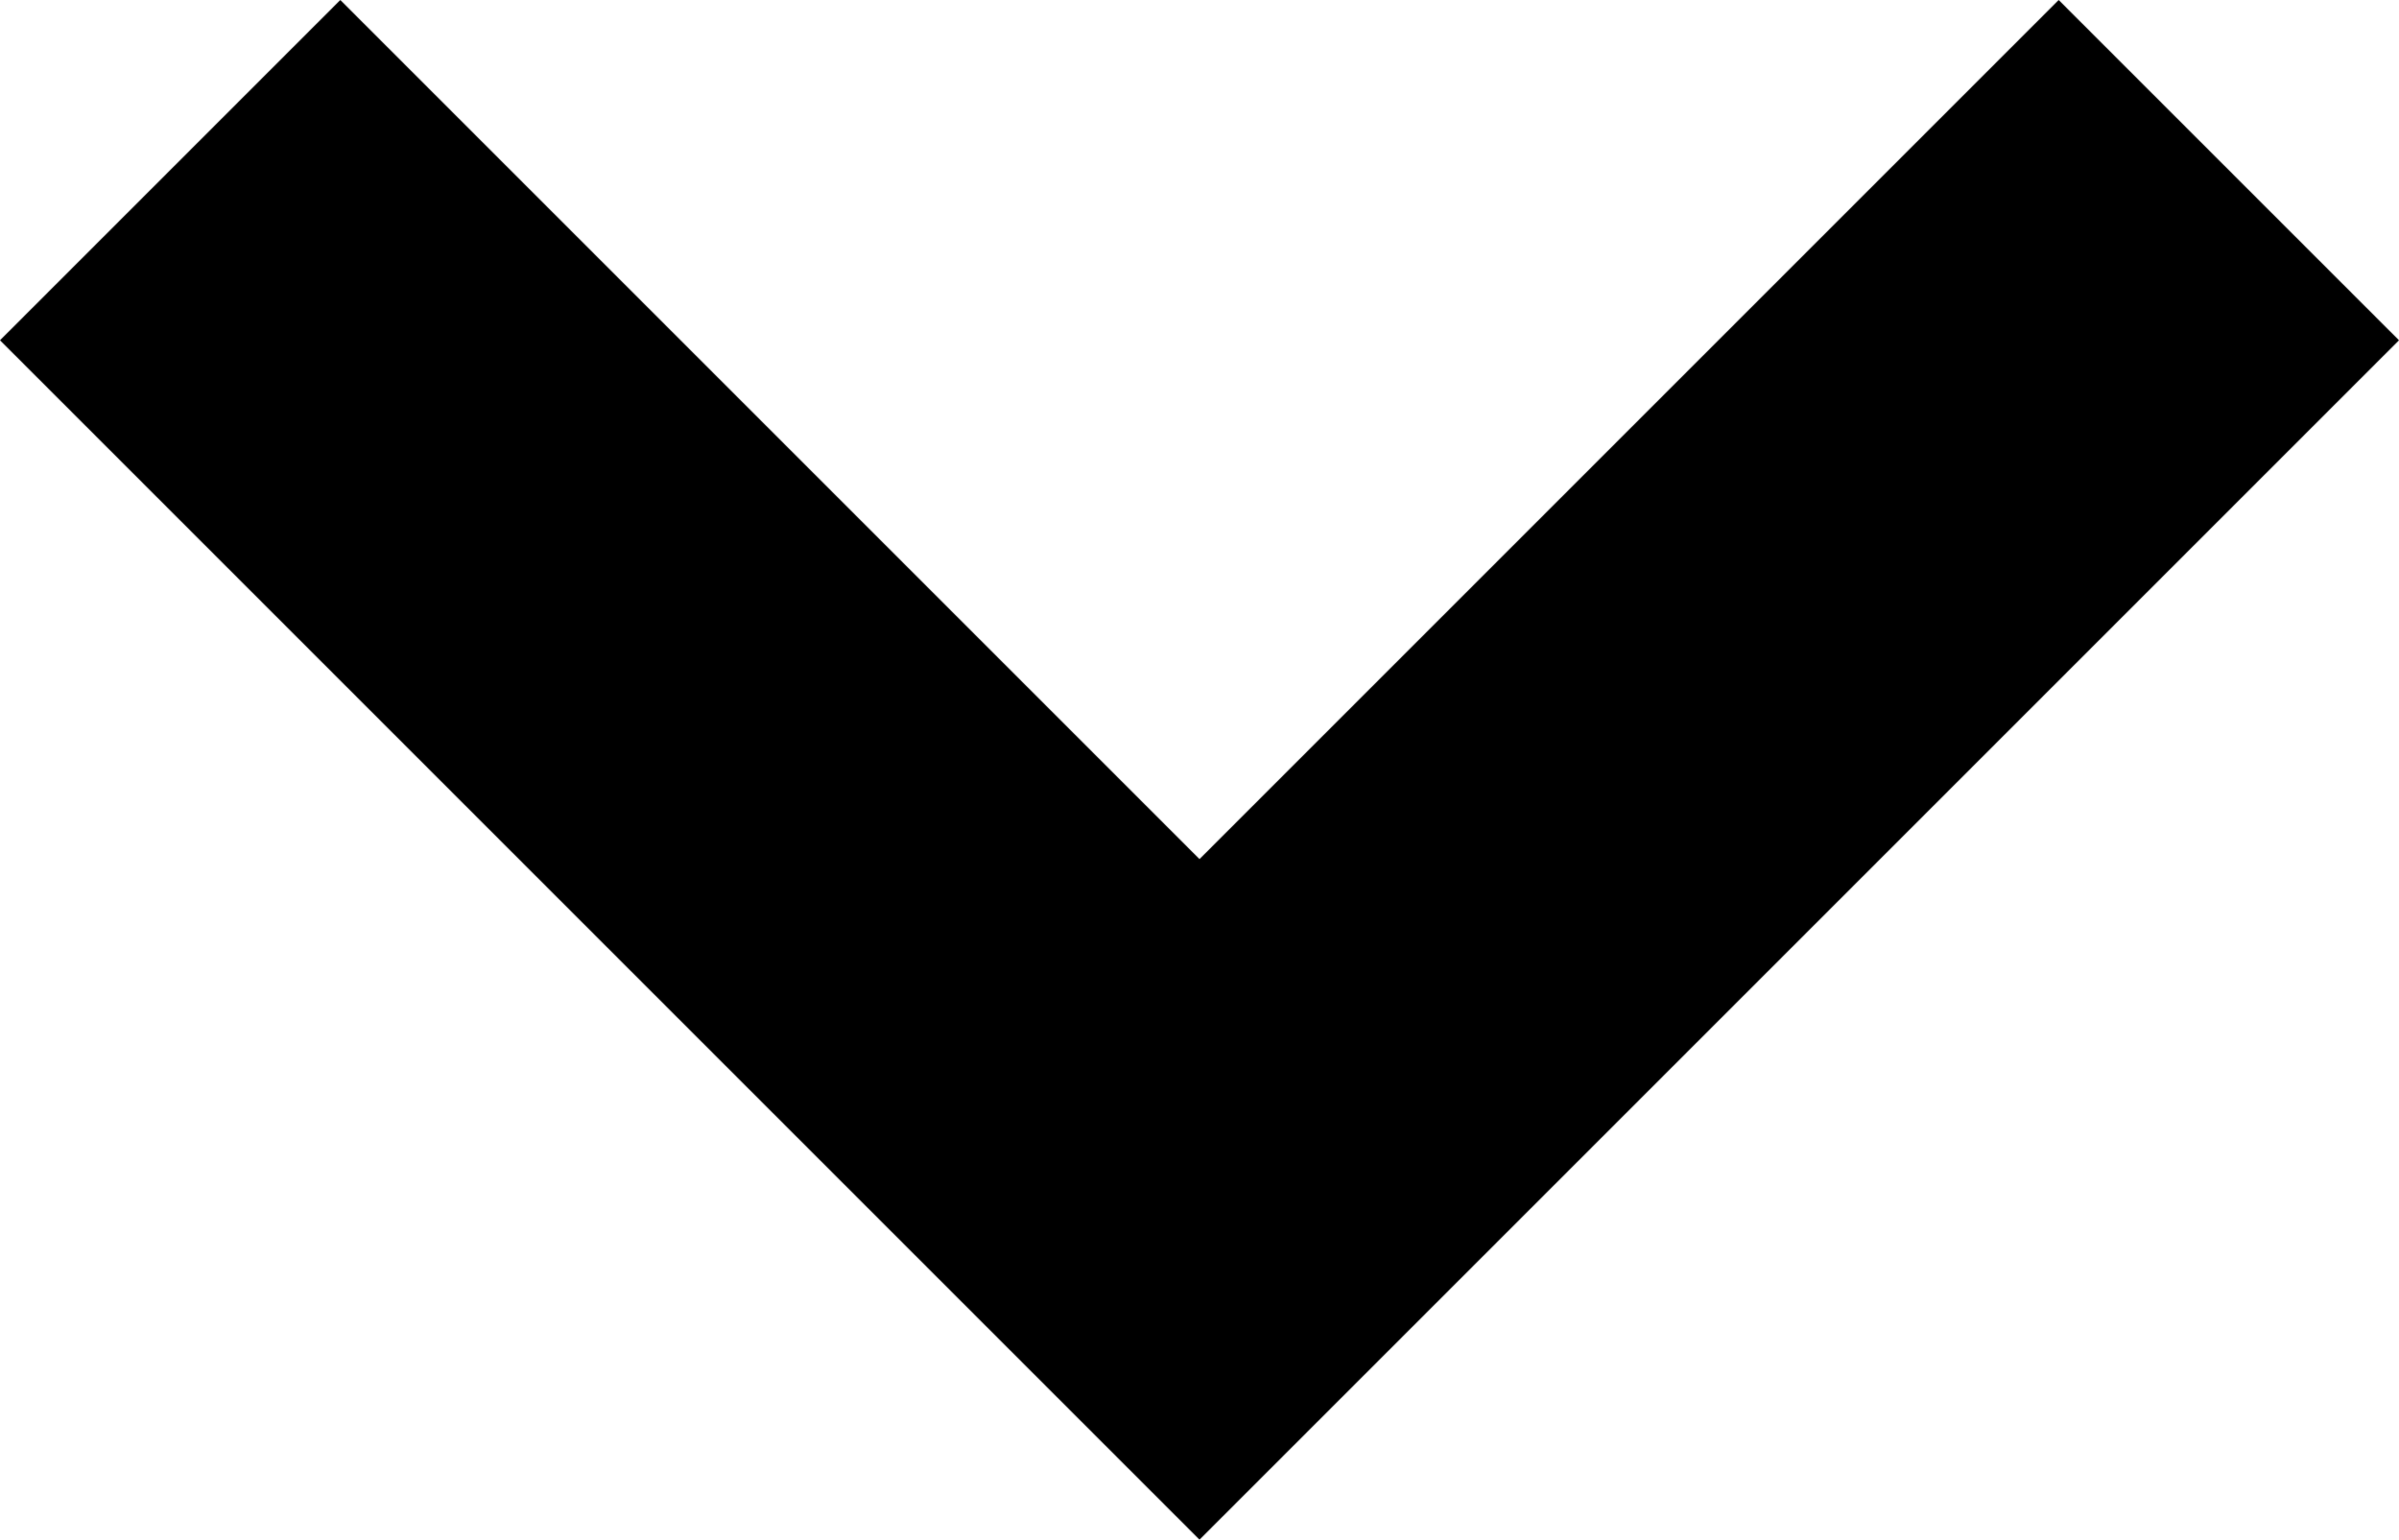 <?xml version="1.0" encoding="utf-8"?>
<!-- Generator: Adobe Illustrator 15.0.0, SVG Export Plug-In . SVG Version: 6.00 Build 0)  -->
<!DOCTYPE svg PUBLIC "-//W3C//DTD SVG 1.1//EN" "http://www.w3.org/Graphics/SVG/1.1/DTD/svg11.dtd">
<svg version="1.1" id="Layer_1" xmlns="http://www.w3.org/2000/svg" xmlns:xlink="http://www.w3.org/1999/xlink" x="0px" y="0px"
	 width="159.523px" height="102.391px" viewBox="0 0 159.523 102.391" enable-background="new 0 0 159.523 102.391"
	 xml:space="preserve">
<polygon points="159.523,22.629 136.893,0 79.762,57.133 22.629,0 0,22.629 79.762,102.391 "/>
</svg>
